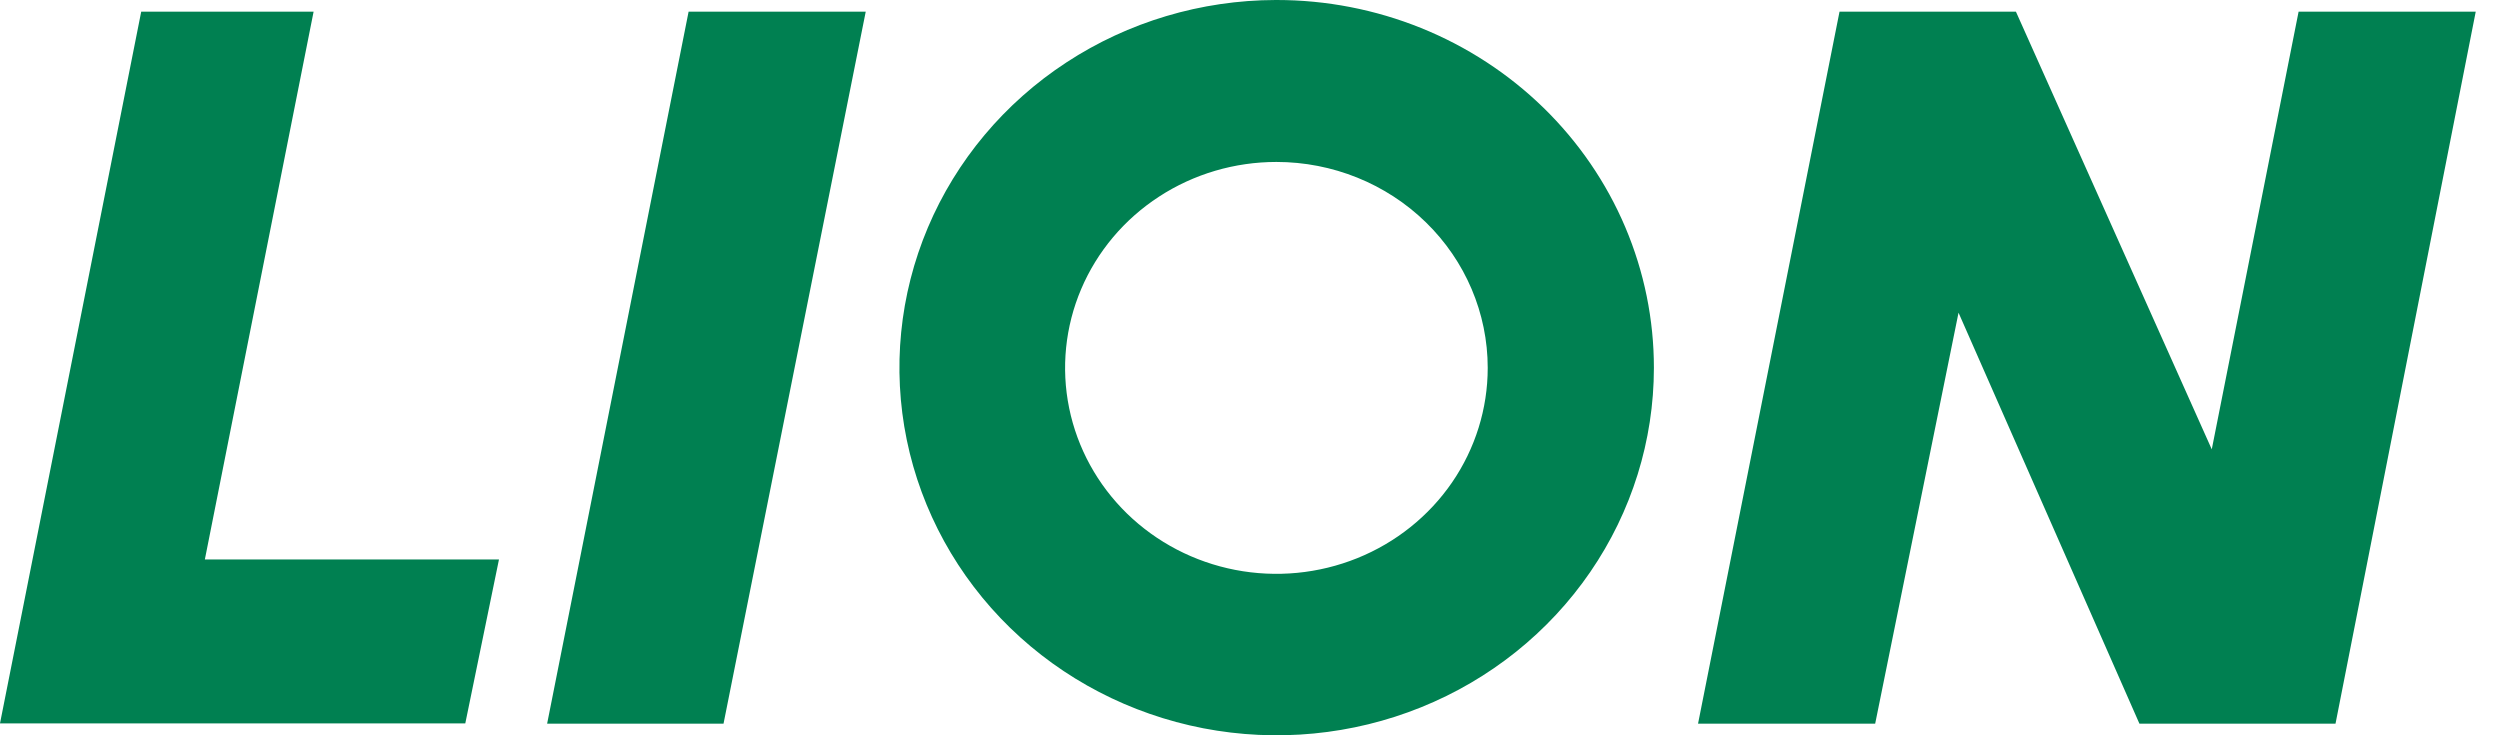 <svg width="68" height="20" viewBox="0 0 68 20" fill="none" xmlns="http://www.w3.org/2000/svg">
<g clip-path="url(#clip0_3800_1875)">
<path d="M13.572 15.218L12.656 19.676H0L3.841 0.317H8.53L5.572 15.218H13.572ZM19.68 19.683L23.548 0.317H18.73L14.882 19.683H19.68ZM67.34 0.317H62.522L60.16 12.222L54.833 0.317H50.035L46.187 19.683H51.005L53.272 8.505L58.192 19.683H63.526L67.34 0.317ZM34.698 0C32.67 0.005 30.689 0.596 29.006 1.698C27.322 2.799 26.011 4.363 25.238 6.19C24.466 8.017 24.266 10.027 24.664 11.965C25.063 13.902 26.042 15.682 27.477 17.078C28.912 18.474 30.74 19.424 32.729 19.809C34.718 20.193 36.78 19.995 38.654 19.238C40.527 18.482 42.128 17.201 43.255 15.558C44.383 13.915 44.985 11.983 44.986 10.007C44.987 8.693 44.722 7.392 44.207 6.178C43.692 4.964 42.936 3.861 41.983 2.931C41.03 2.002 39.899 1.265 38.654 0.762C37.408 0.259 36.073 -2.87337e-07 34.725 0H34.698ZM40.466 10.007C40.466 11.115 40.129 12.198 39.498 13.119C38.866 14.04 37.968 14.758 36.918 15.182C35.868 15.606 34.712 15.717 33.597 15.501C32.482 15.285 31.458 14.751 30.654 13.968C29.85 13.184 29.303 12.186 29.081 11.1C28.859 10.013 28.973 8.886 29.408 7.863C29.843 6.839 30.58 5.964 31.525 5.349C32.47 4.733 33.582 4.405 34.718 4.405C36.243 4.405 37.705 4.995 38.783 6.046C39.861 7.096 40.466 8.521 40.466 10.007Z" fill="#008051"/>
</g>
<defs>
<clipPath id="clip0_3800_1875">
<rect width="67.34" height="20" fill="white"/>
</clipPath>
</defs>
</svg>
